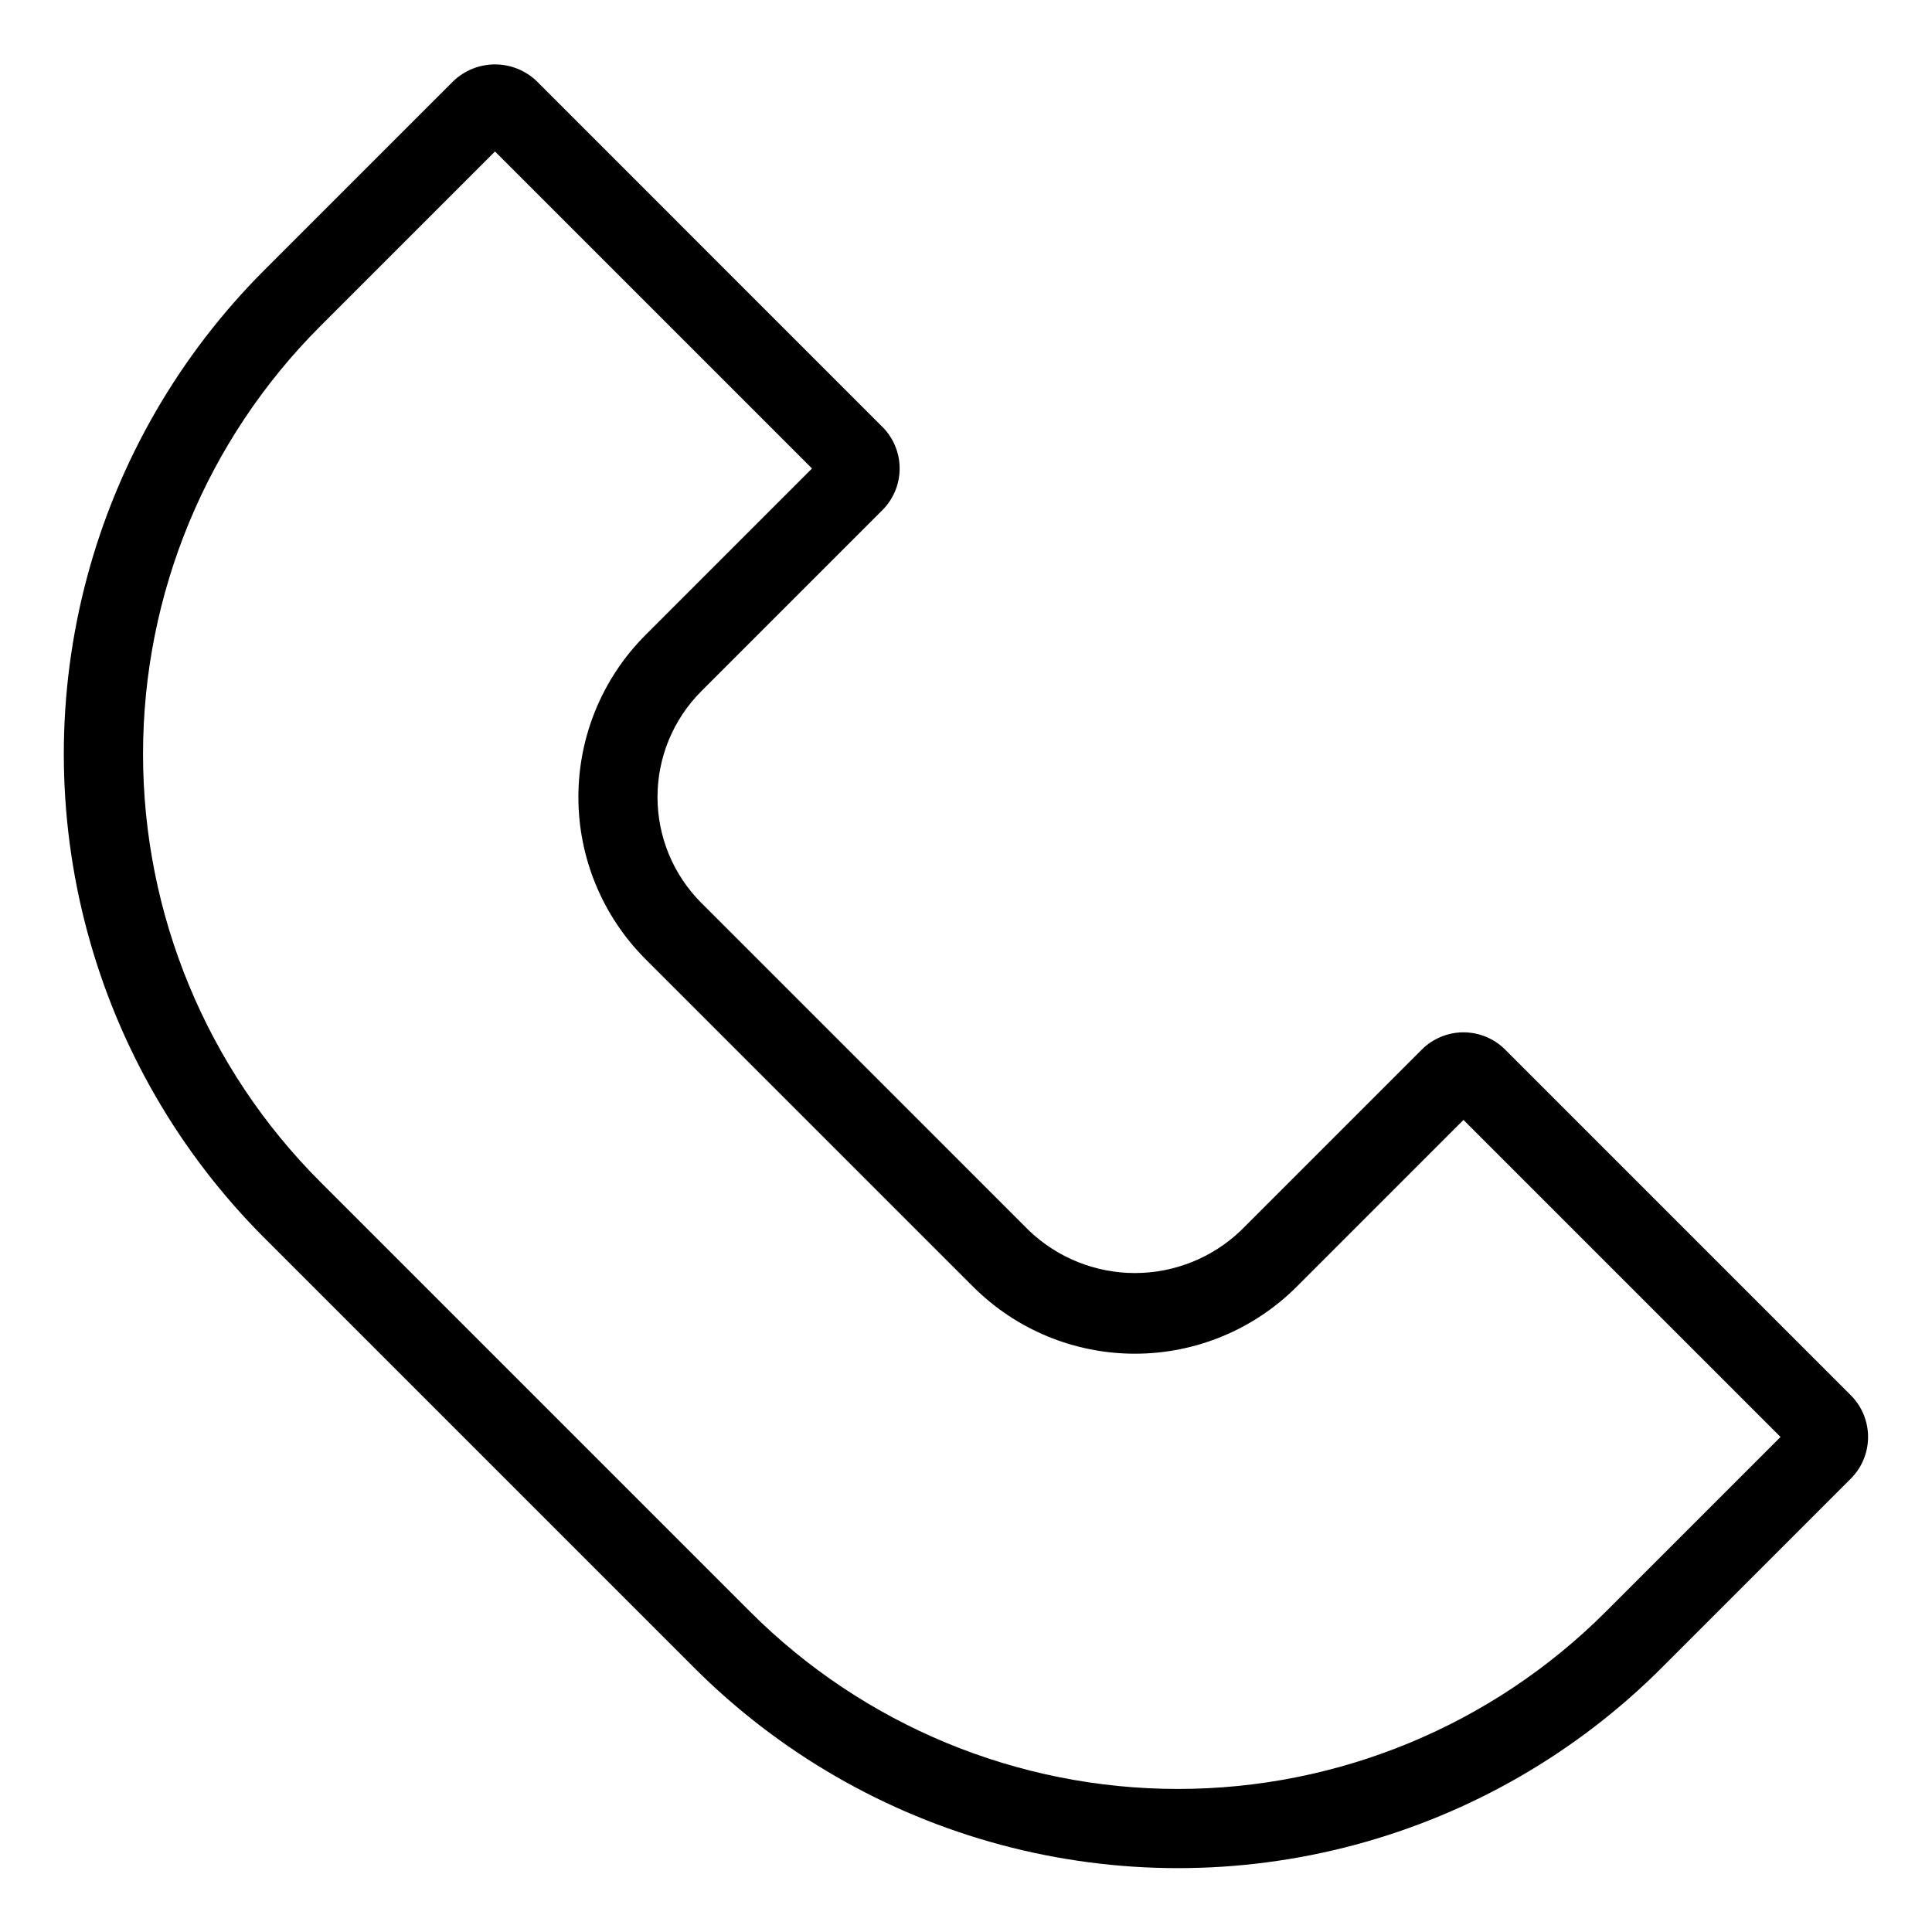 <?xml version="1.0" encoding="UTF-8"?>
<!-- Uploaded to: ICON Repo, www.svgrepo.com, Generator: ICON Repo Mixer Tools -->
<svg fill="#000000" width="800px" height="800px" version="1.1" viewBox="144 144 512 512" xmlns="http://www.w3.org/2000/svg">
 <path d="m542.86 422.13c-2.93-2.914-6.898-4.551-11.031-4.551-4.133 0.004-8.098 1.645-11.027 4.562l-47.988 47.988c-7.559 7.215-17.605 11.242-28.051 11.242-10.449 0-20.492-4.027-28.051-11.242l-86.859-86.855 0.004 0.004c-7.438-7.441-11.613-17.531-11.613-28.051s4.176-20.609 11.613-28.047l47.98-47.98c2.93-2.926 4.578-6.894 4.578-11.035 0.004-4.141-1.641-8.113-4.57-11.039l-91.625-91.629c-2.973-2.84-6.922-4.426-11.031-4.426-4.109-0.004-8.062 1.578-11.035 4.414l-50.125 50.121c-22.508 22.508-38.695 50.539-46.934 81.285-8.242 30.746-8.242 63.117 0 93.863 8.238 30.742 24.426 58.777 46.934 81.281l113.93 113.93c22.504 22.508 50.539 38.695 81.285 46.934 30.742 8.238 63.113 8.238 93.855 0 30.746-8.238 58.781-24.426 81.285-46.934l50.133-50.133c2.91-2.93 4.543-6.894 4.543-11.027-0.004-4.133-1.641-8.094-4.555-11.023zm26.68 149c-30.066 30.066-70.848 46.961-113.37 46.961-42.523 0-83.305-16.895-113.37-46.961l-113.93-113.93c-30.07-30.066-46.965-70.848-46.965-113.38 0-42.523 16.895-83.305 46.965-113.37l46.309-46.309 84.008 84.012-44.18 44.184h0.004c-11.359 11.387-17.734 26.812-17.734 42.891 0 16.082 6.375 31.508 17.734 42.895l86.859 86.855v-0.004c11.375 11.379 26.801 17.77 42.891 17.77 16.086 0 31.516-6.391 42.891-17.77l44.18-44.184 84.02 84.02z"/>
</svg>